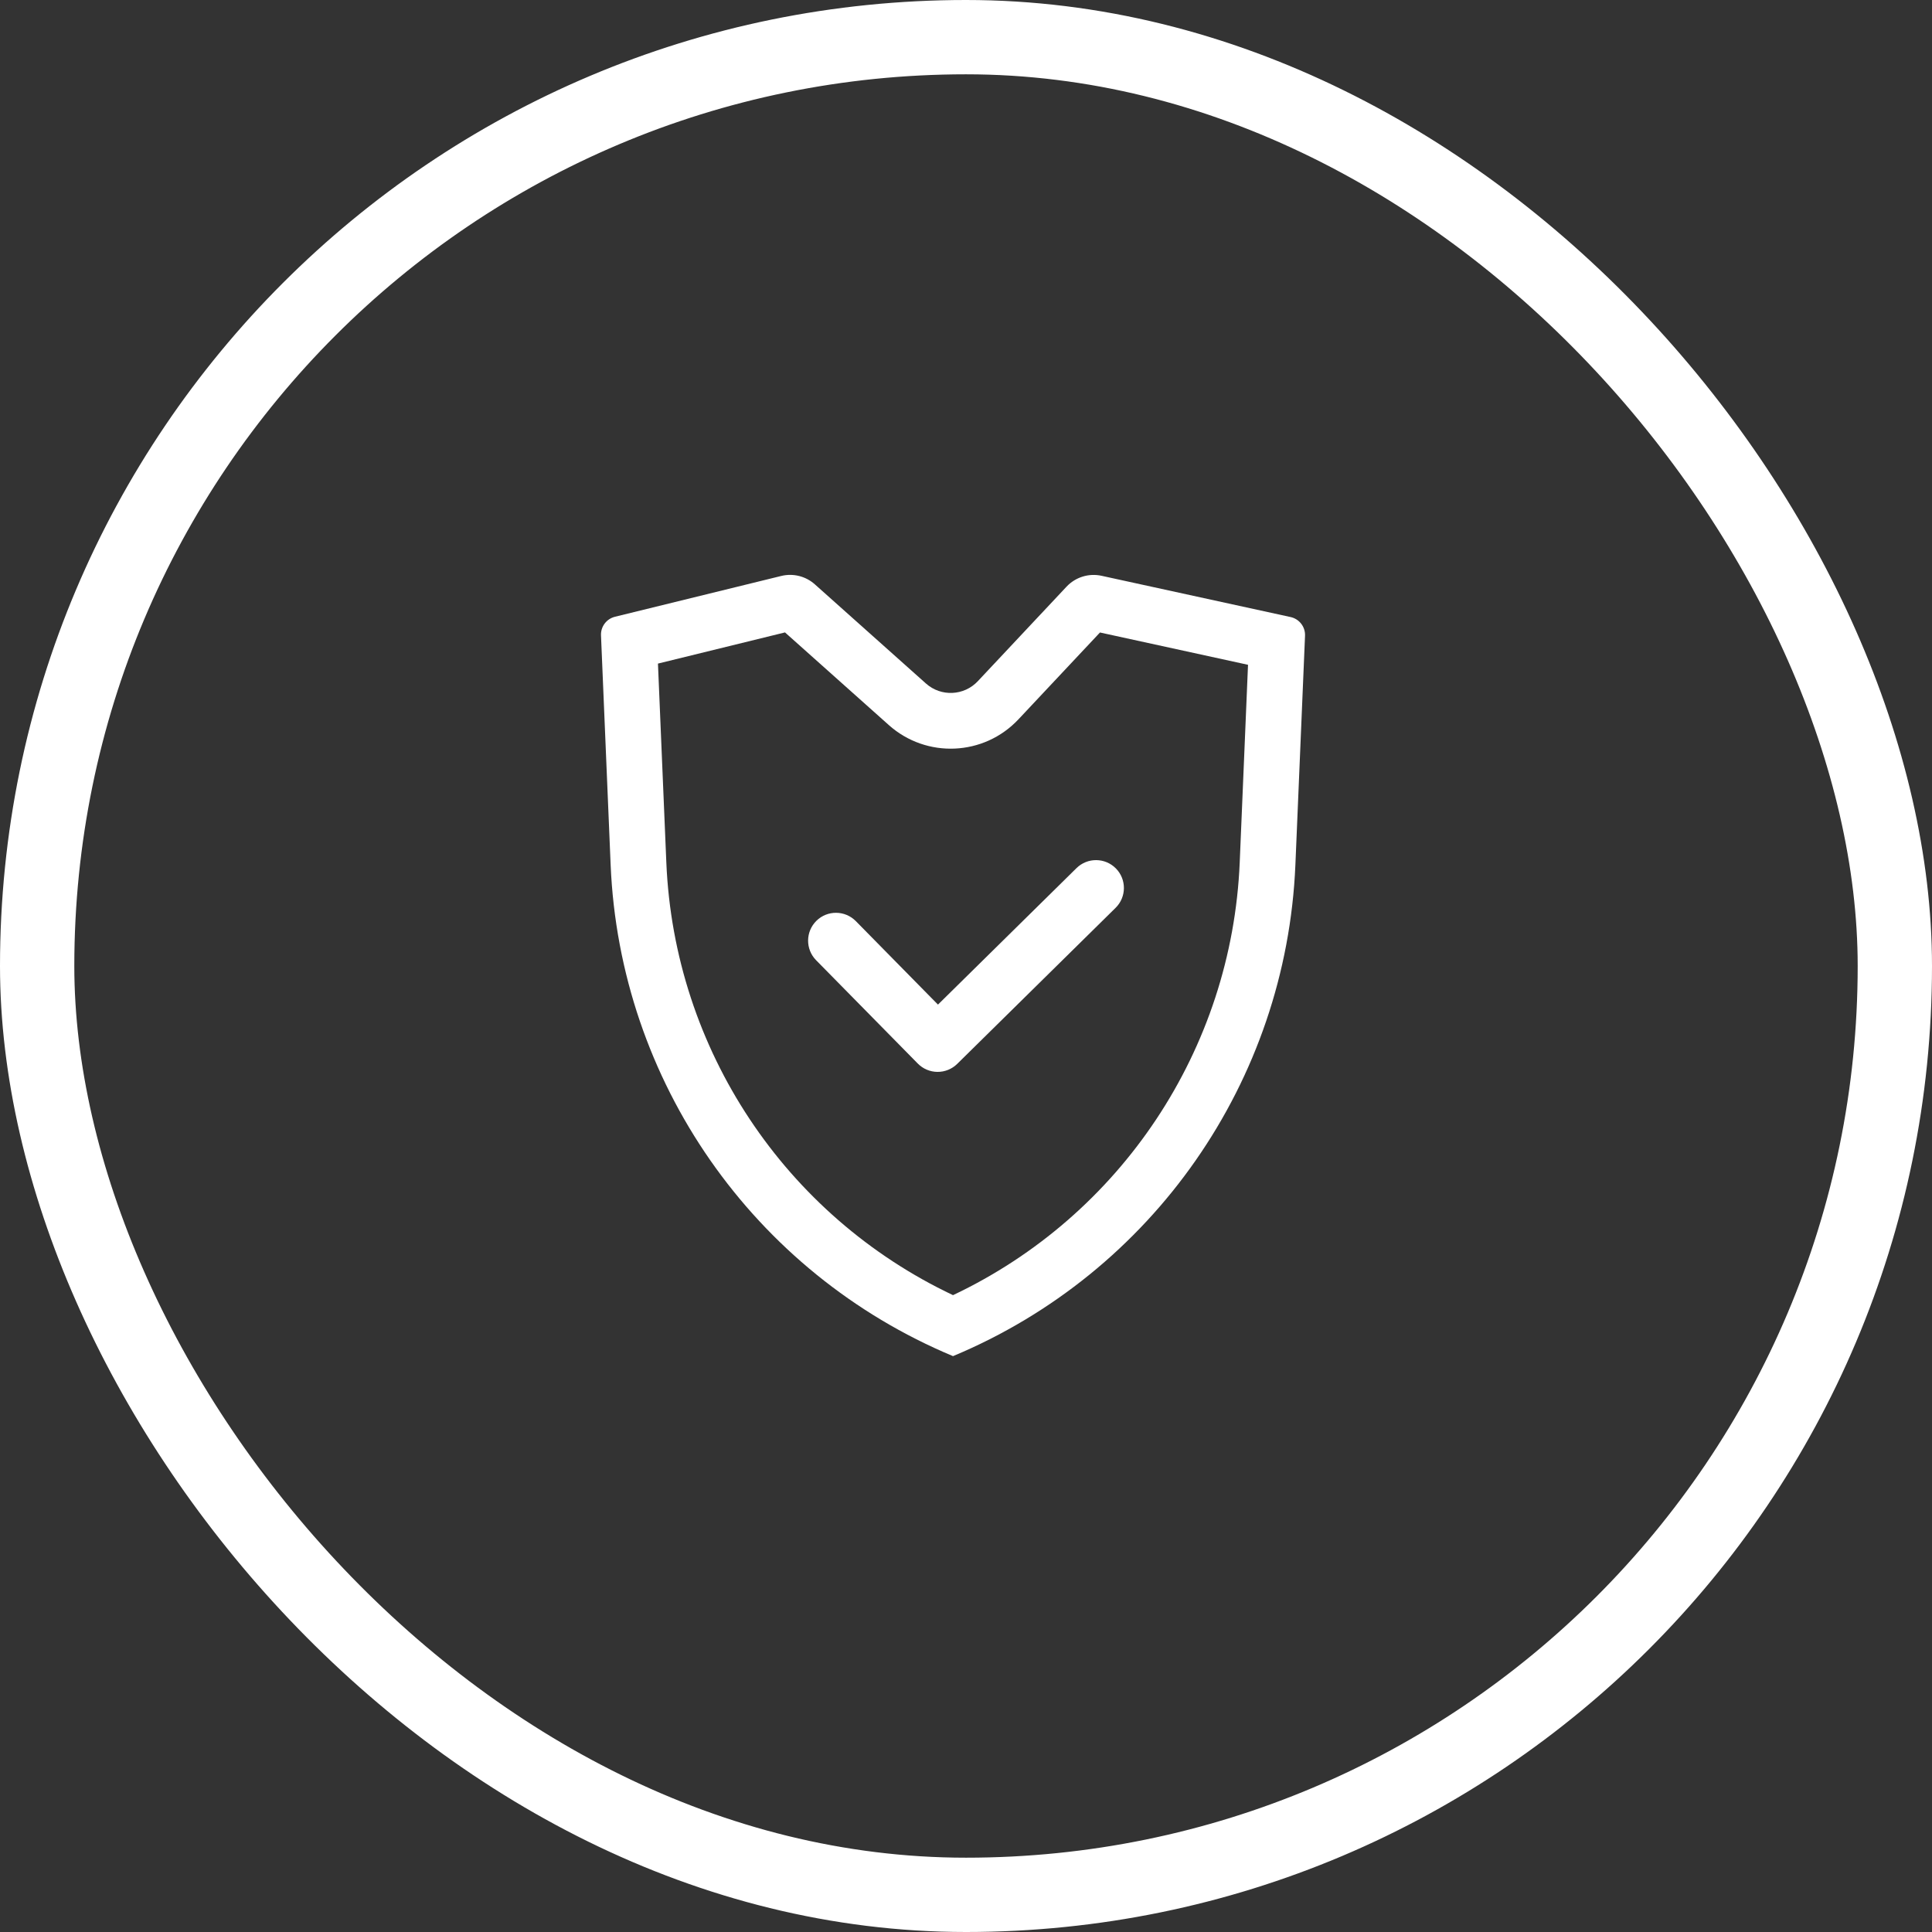 <svg width="104" height="104" viewBox="0 0 104 104" fill="none" xmlns="http://www.w3.org/2000/svg">
<rect x="0" y="0" width="104" height="104" fill="#333333" stroke="none"/>
<rect x="2" y="2" width="100" height="100" rx="50" stroke="white" stroke-width="4"/>
<path fill-rule="evenodd" clip-rule="evenodd" d="M35.418 35.721L35.869 46.431C36.292 56.489 42.264 65.44 51.301 69.718C60.338 65.44 66.311 56.489 66.734 46.431L67.181 35.786L59.212 34.047L54.822 38.723C52.966 40.701 49.871 40.838 47.847 39.032L42.257 34.043L35.418 35.721ZM51.301 73.001C62.056 68.511 69.241 58.202 69.731 46.557L70.25 34.223C70.27 33.743 69.942 33.318 69.473 33.216L59.297 30.995C58.61 30.845 57.894 31.067 57.412 31.58L52.635 36.67C51.892 37.461 50.654 37.516 49.845 36.794L43.862 31.454C43.37 31.015 42.694 30.847 42.054 31.004L33.104 33.2C32.647 33.312 32.332 33.731 32.352 34.202L32.871 46.557C33.361 58.202 40.546 68.511 51.301 73.001Z" fill="white"/>
<path fill-rule="evenodd" clip-rule="evenodd" d="M60.069 46.748C60.65 47.338 60.643 48.288 60.053 48.869L51.527 57.269C51.244 57.548 50.861 57.703 50.463 57.7C50.065 57.697 49.684 57.536 49.405 57.252L43.931 51.689C43.35 51.098 43.358 50.148 43.948 49.567C44.538 48.986 45.488 48.994 46.069 49.584L50.491 54.078L57.947 46.732C58.537 46.151 59.487 46.158 60.069 46.748Z" fill="white"/>
</svg>
